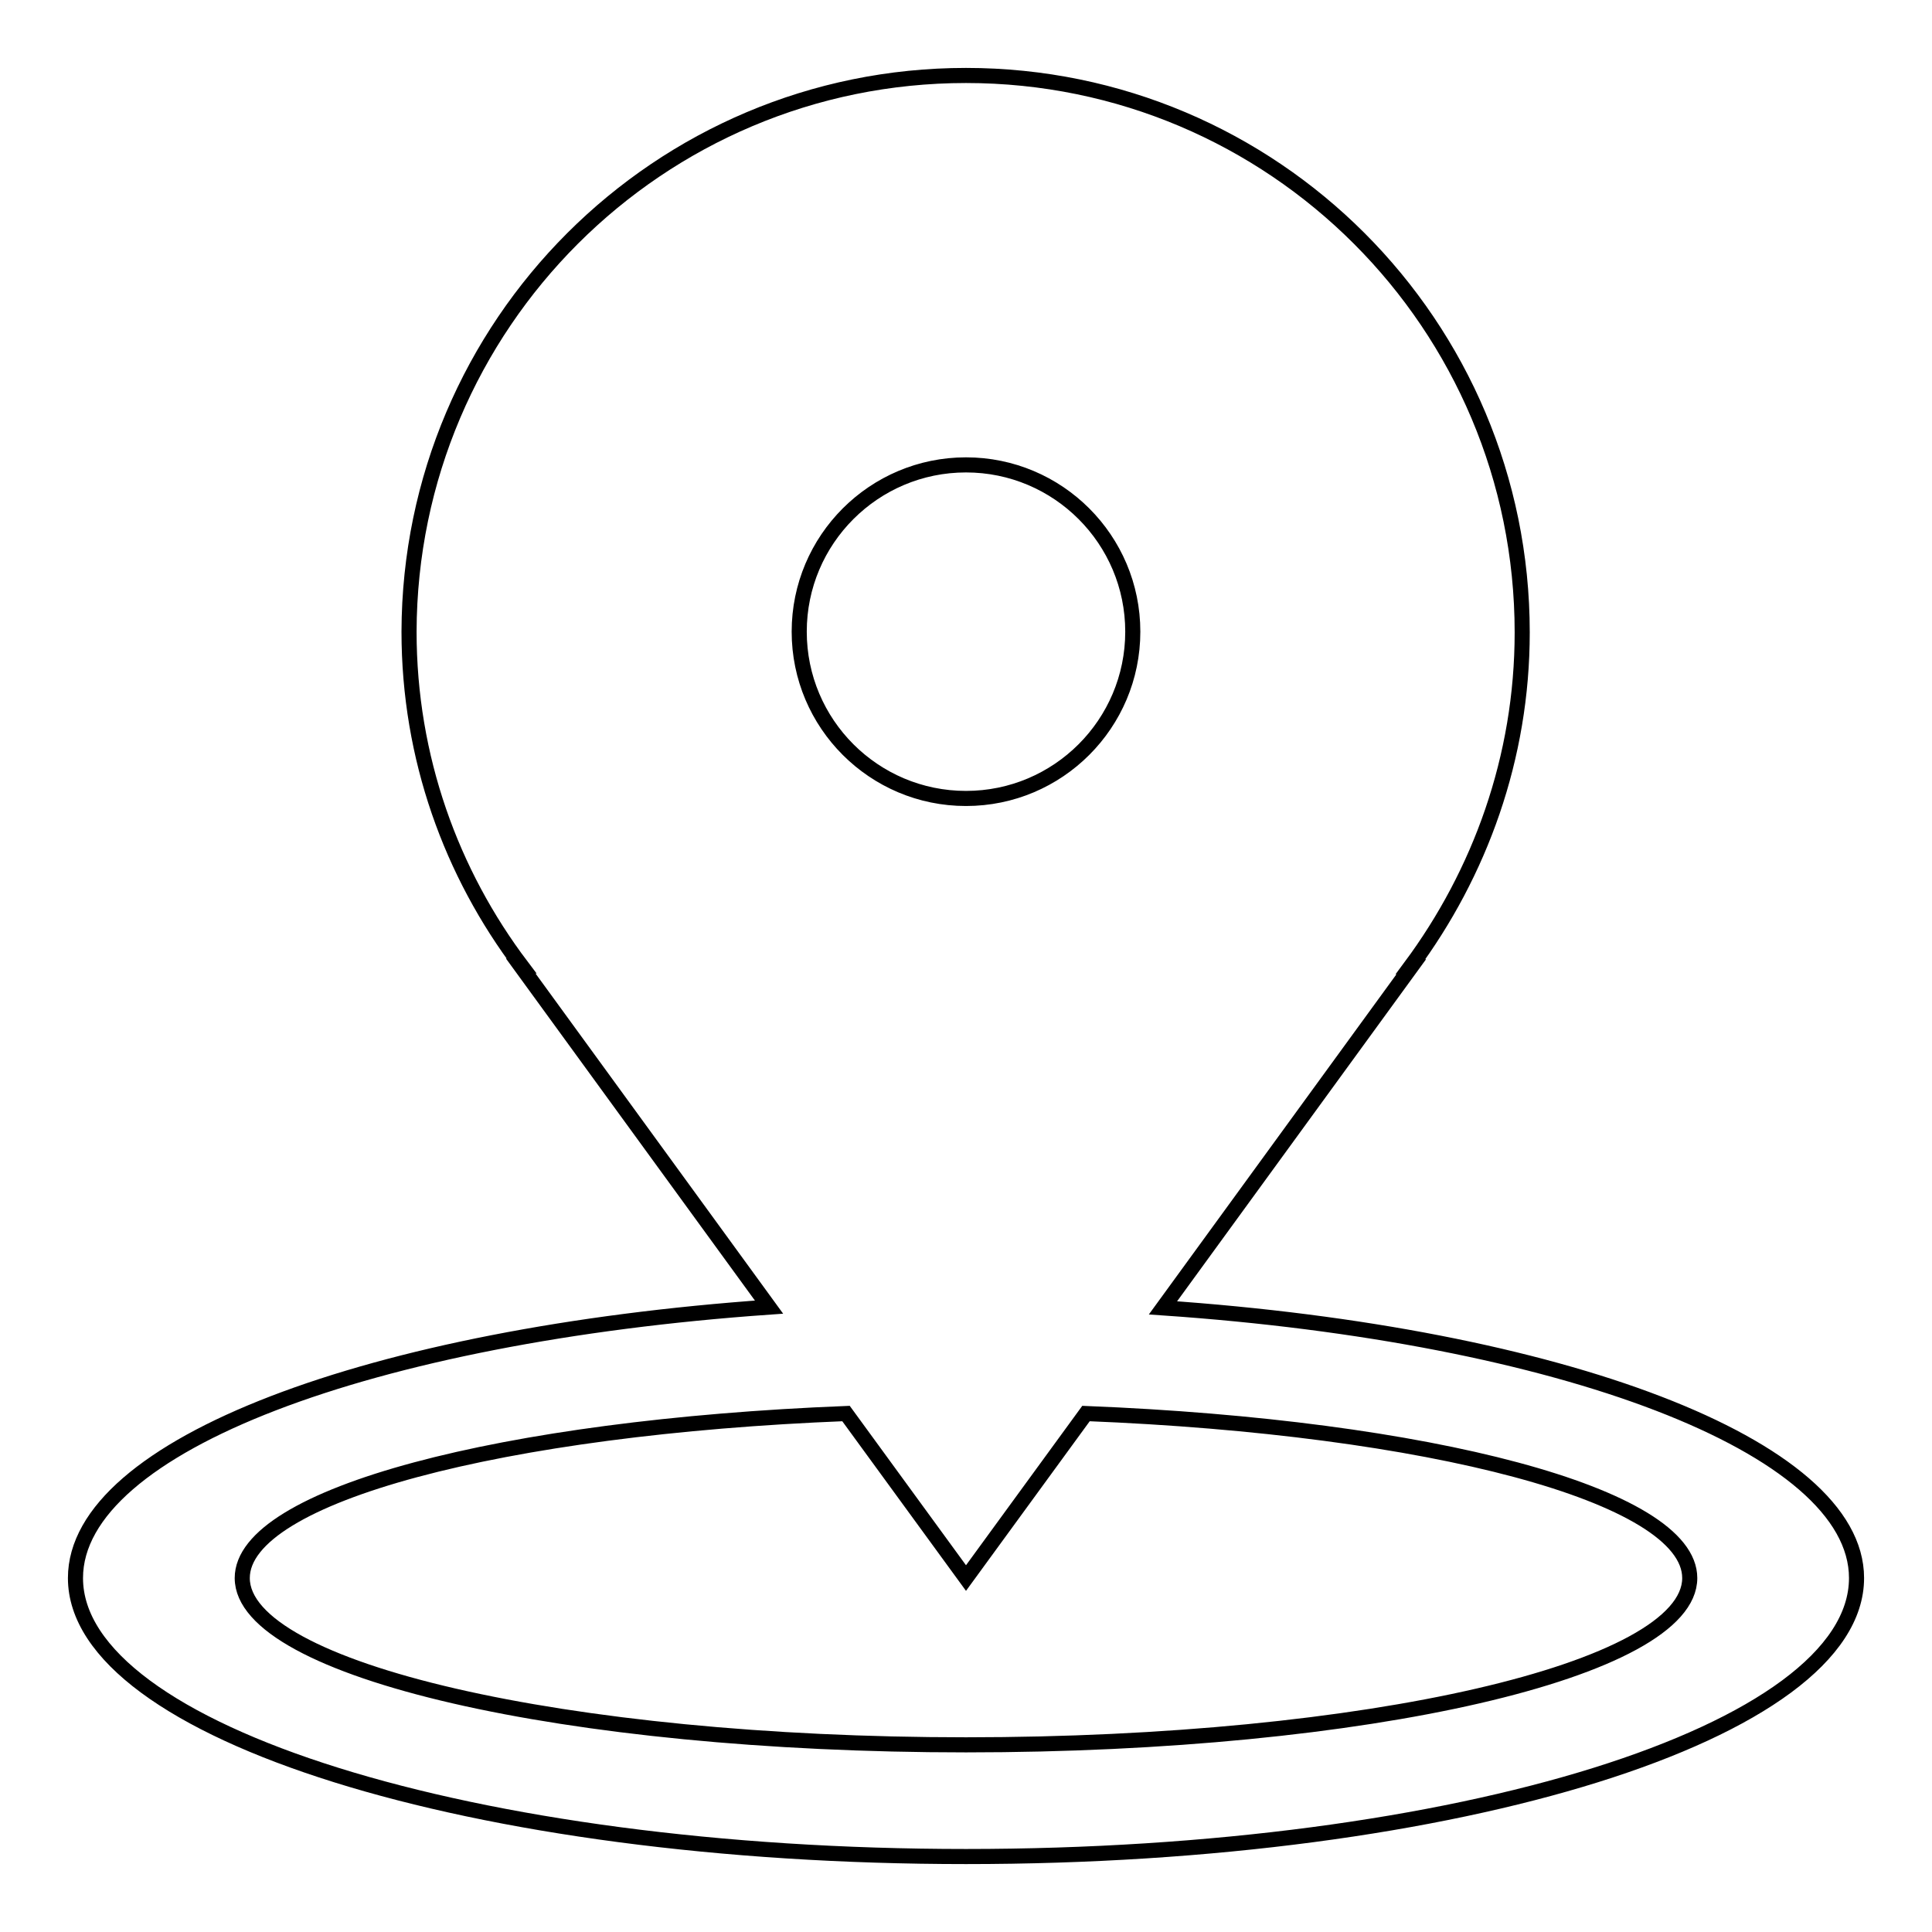 <?xml version="1.0" encoding="utf-8"?>
<!-- Svg Vector Icons : http://www.onlinewebfonts.com/icon -->
<!DOCTYPE svg PUBLIC "-//W3C//DTD SVG 1.1//EN" "http://www.w3.org/Graphics/SVG/1.1/DTD/svg11.dtd">
<svg version="1.1" xmlns="http://www.w3.org/2000/svg" xmlns:xlink="http://www.w3.org/1999/xlink" x="0px" y="0px" viewBox="0 0 256 256" enable-background="new 0 0 256 256" xml:space="preserve">
<g> <path stroke-width="2" fill-opacity="0" stroke="#000000"  d="M246,209.1c0,20.4-52.8,36.9-118,36.9S10,229.5,10,209.1c0-17.6,39.3-32.2,91.9-35.9L69,128h0.1 c-9.3-12.3-14.9-27.6-14.9-44.3C54.3,43,87.3,10,128,10c40.7,0,73.7,33,73.7,73.8c0,16.6-5.6,31.9-14.8,44.3h0.1l-32.9,45.2 C206.7,176.9,246,191.6,246,209.1z M128,61.6c-12.2,0-22.1,9.9-22.1,22.1c0,12.2,9.9,22.1,22.1,22.1c12.2,0,22.1-9.9,22.1-22.1 C150.1,71.5,140.2,61.6,128,61.6z M143.9,187.3L128,209.1l-15.9-21.8c-45.4,1.8-80,10.8-80,21.8c0,12.2,42.9,22.1,95.9,22.1 c53,0,95.9-9.9,95.9-22.1C223.9,198.1,189.2,189.1,143.9,187.3z"/></g>
</svg>